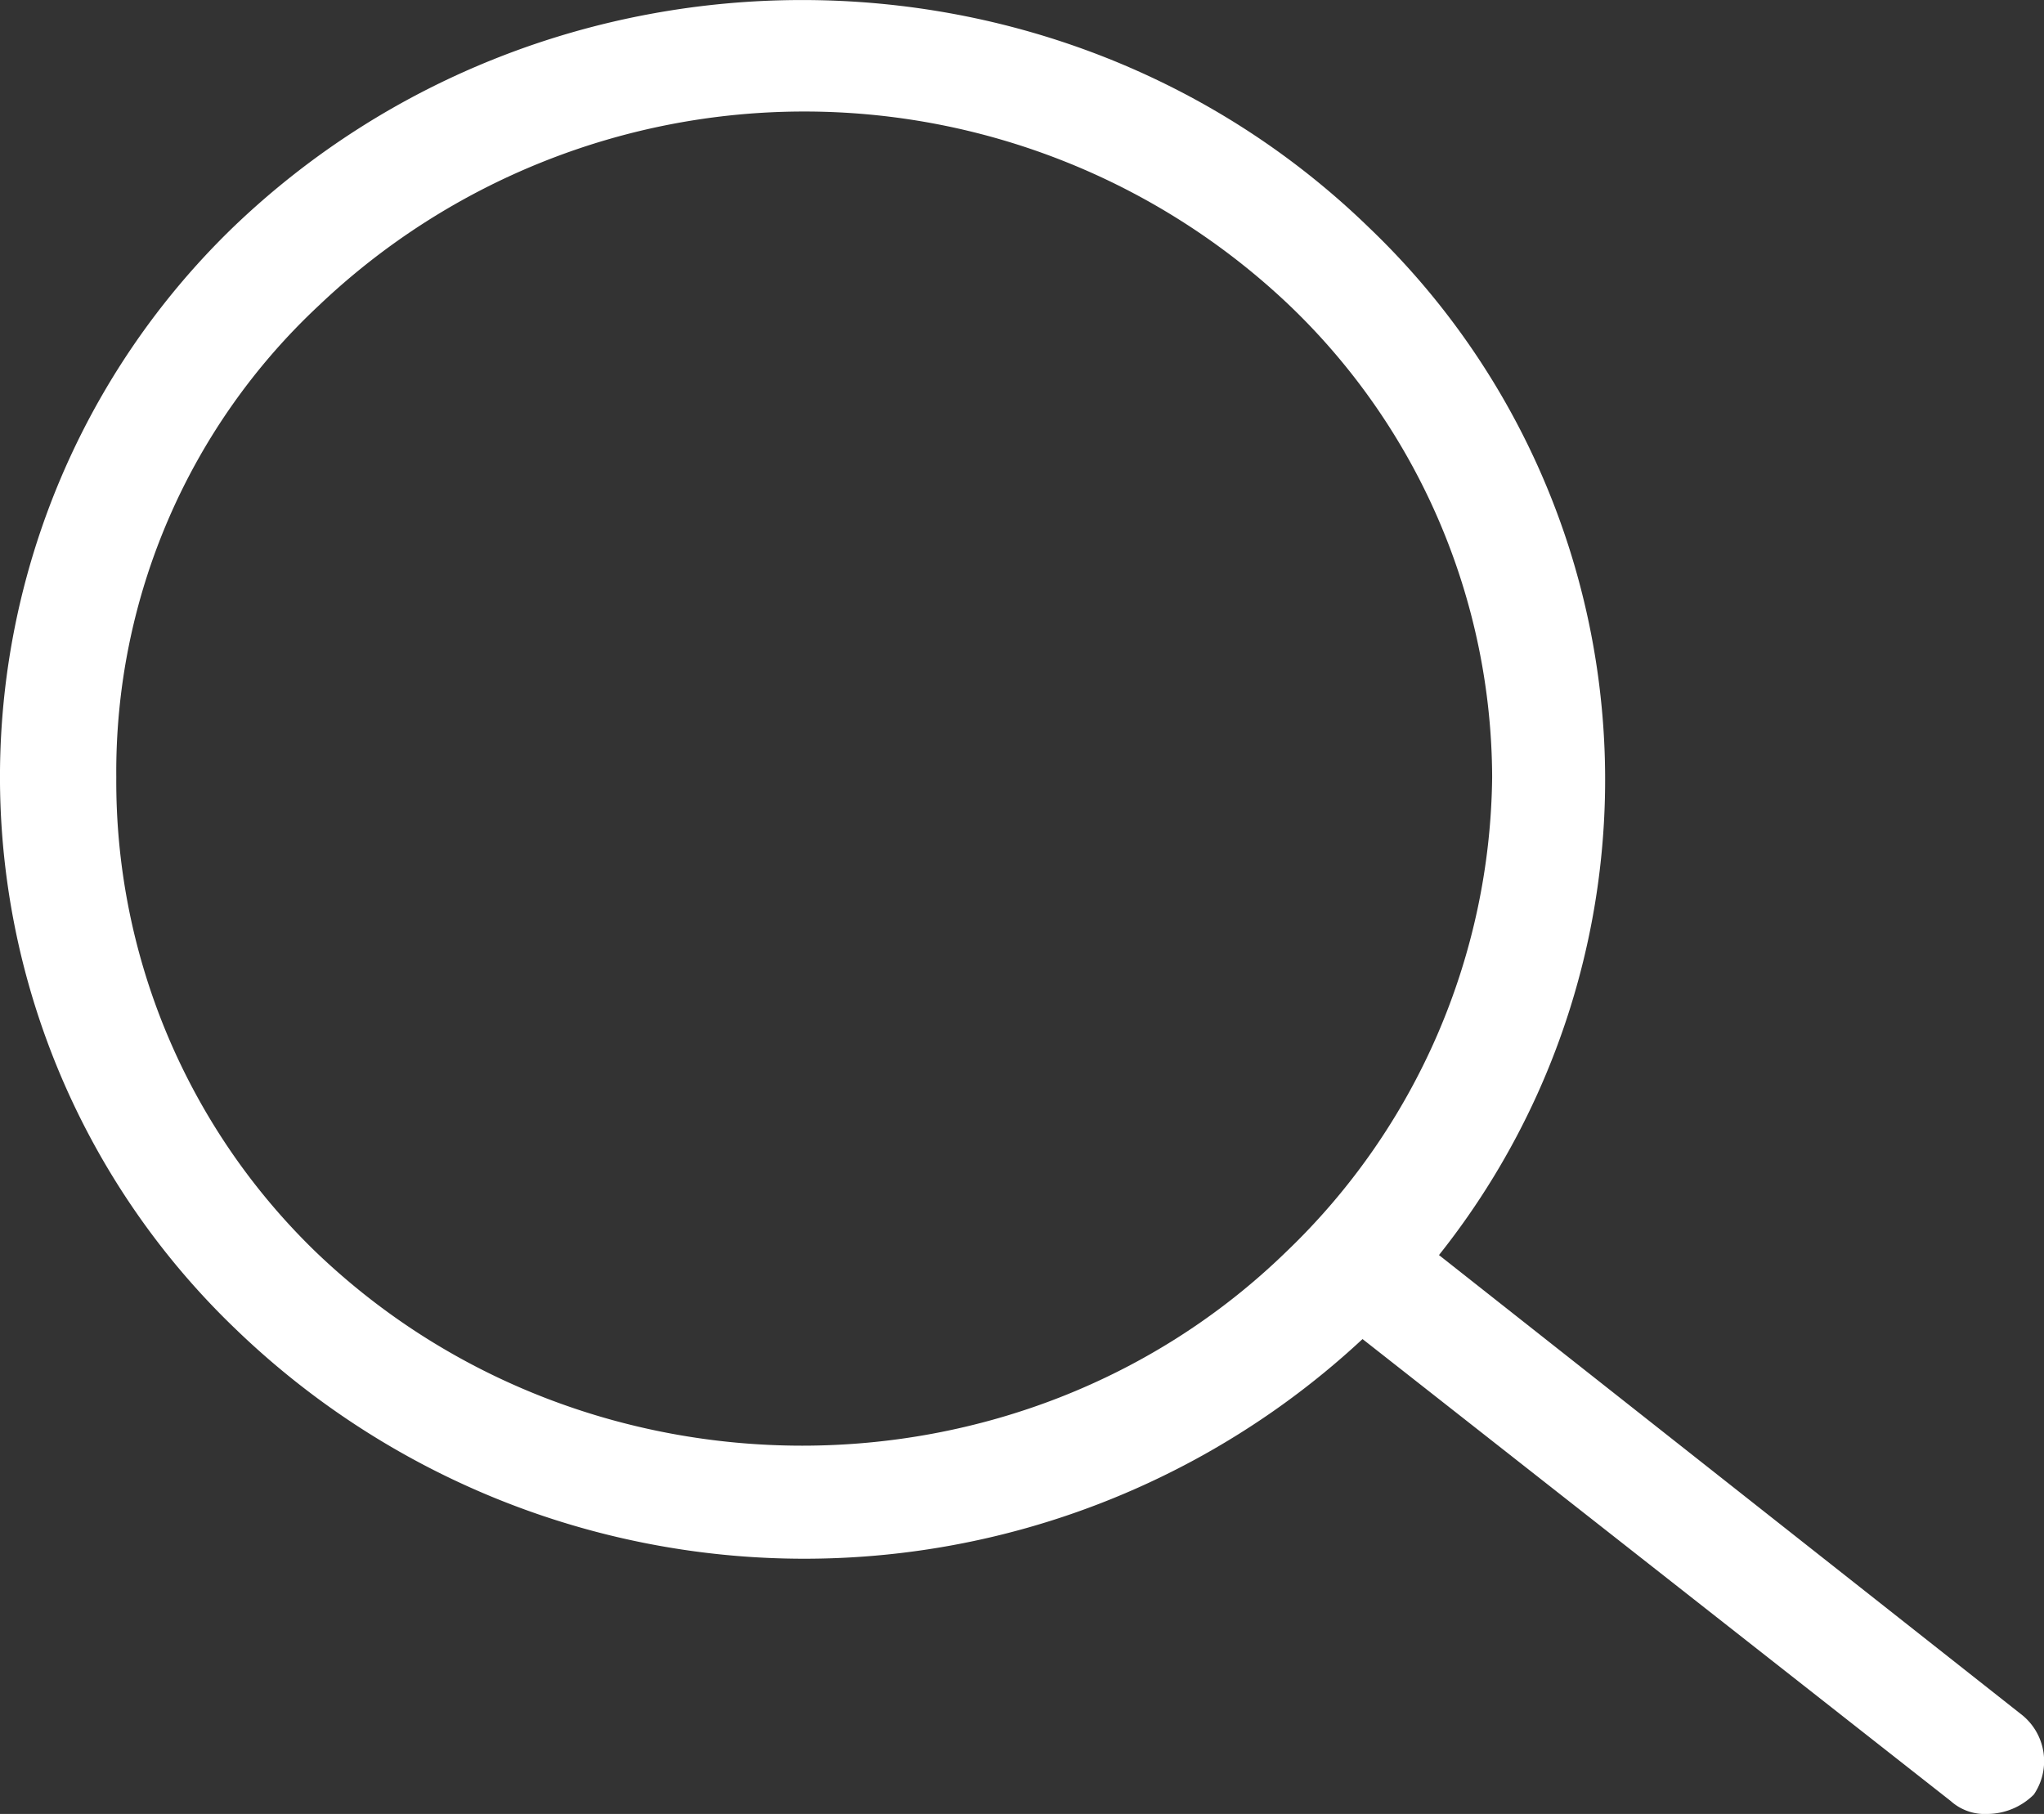 <svg xmlns="http://www.w3.org/2000/svg" width="162.976" height="144.653" viewBox="0 0 162.976 144.653">
  <rect x="0" y="0" width="162.976" height="144.653" fill="#333333" stroke="none"/>
  <g id="Grupo_885" data-name="Grupo 885" transform="translate(0.002)">
    <path id="search-alt" d="M162.407,140.617l-46.371-36.582a60.877,60.877,0,0,0-5.565-81.923h0C85.563-2.1,45.021-2.1,19.848,22.112a60.98,60.98,0,0,0,.265,87.848,65.294,65.294,0,0,0,89.827.773l46.9,36.84a4.053,4.053,0,0,0,2.915,1.031,5.306,5.306,0,0,0,3.71-1.546A4.731,4.731,0,0,0,162.407,140.617ZM26.473,103.778a52.2,52.2,0,0,1-15.9-37.87A50.867,50.867,0,0,1,26.738,28.3a56.142,56.142,0,0,1,77.374,0,52.314,52.314,0,0,1,16.164,37.612,53.159,53.159,0,0,1-16.429,37.87C82.648,124.387,47.936,124.387,26.473,103.778Z" transform="translate(-1.303 -3.95)" fill="#fff"/>
  </g>
</svg>
